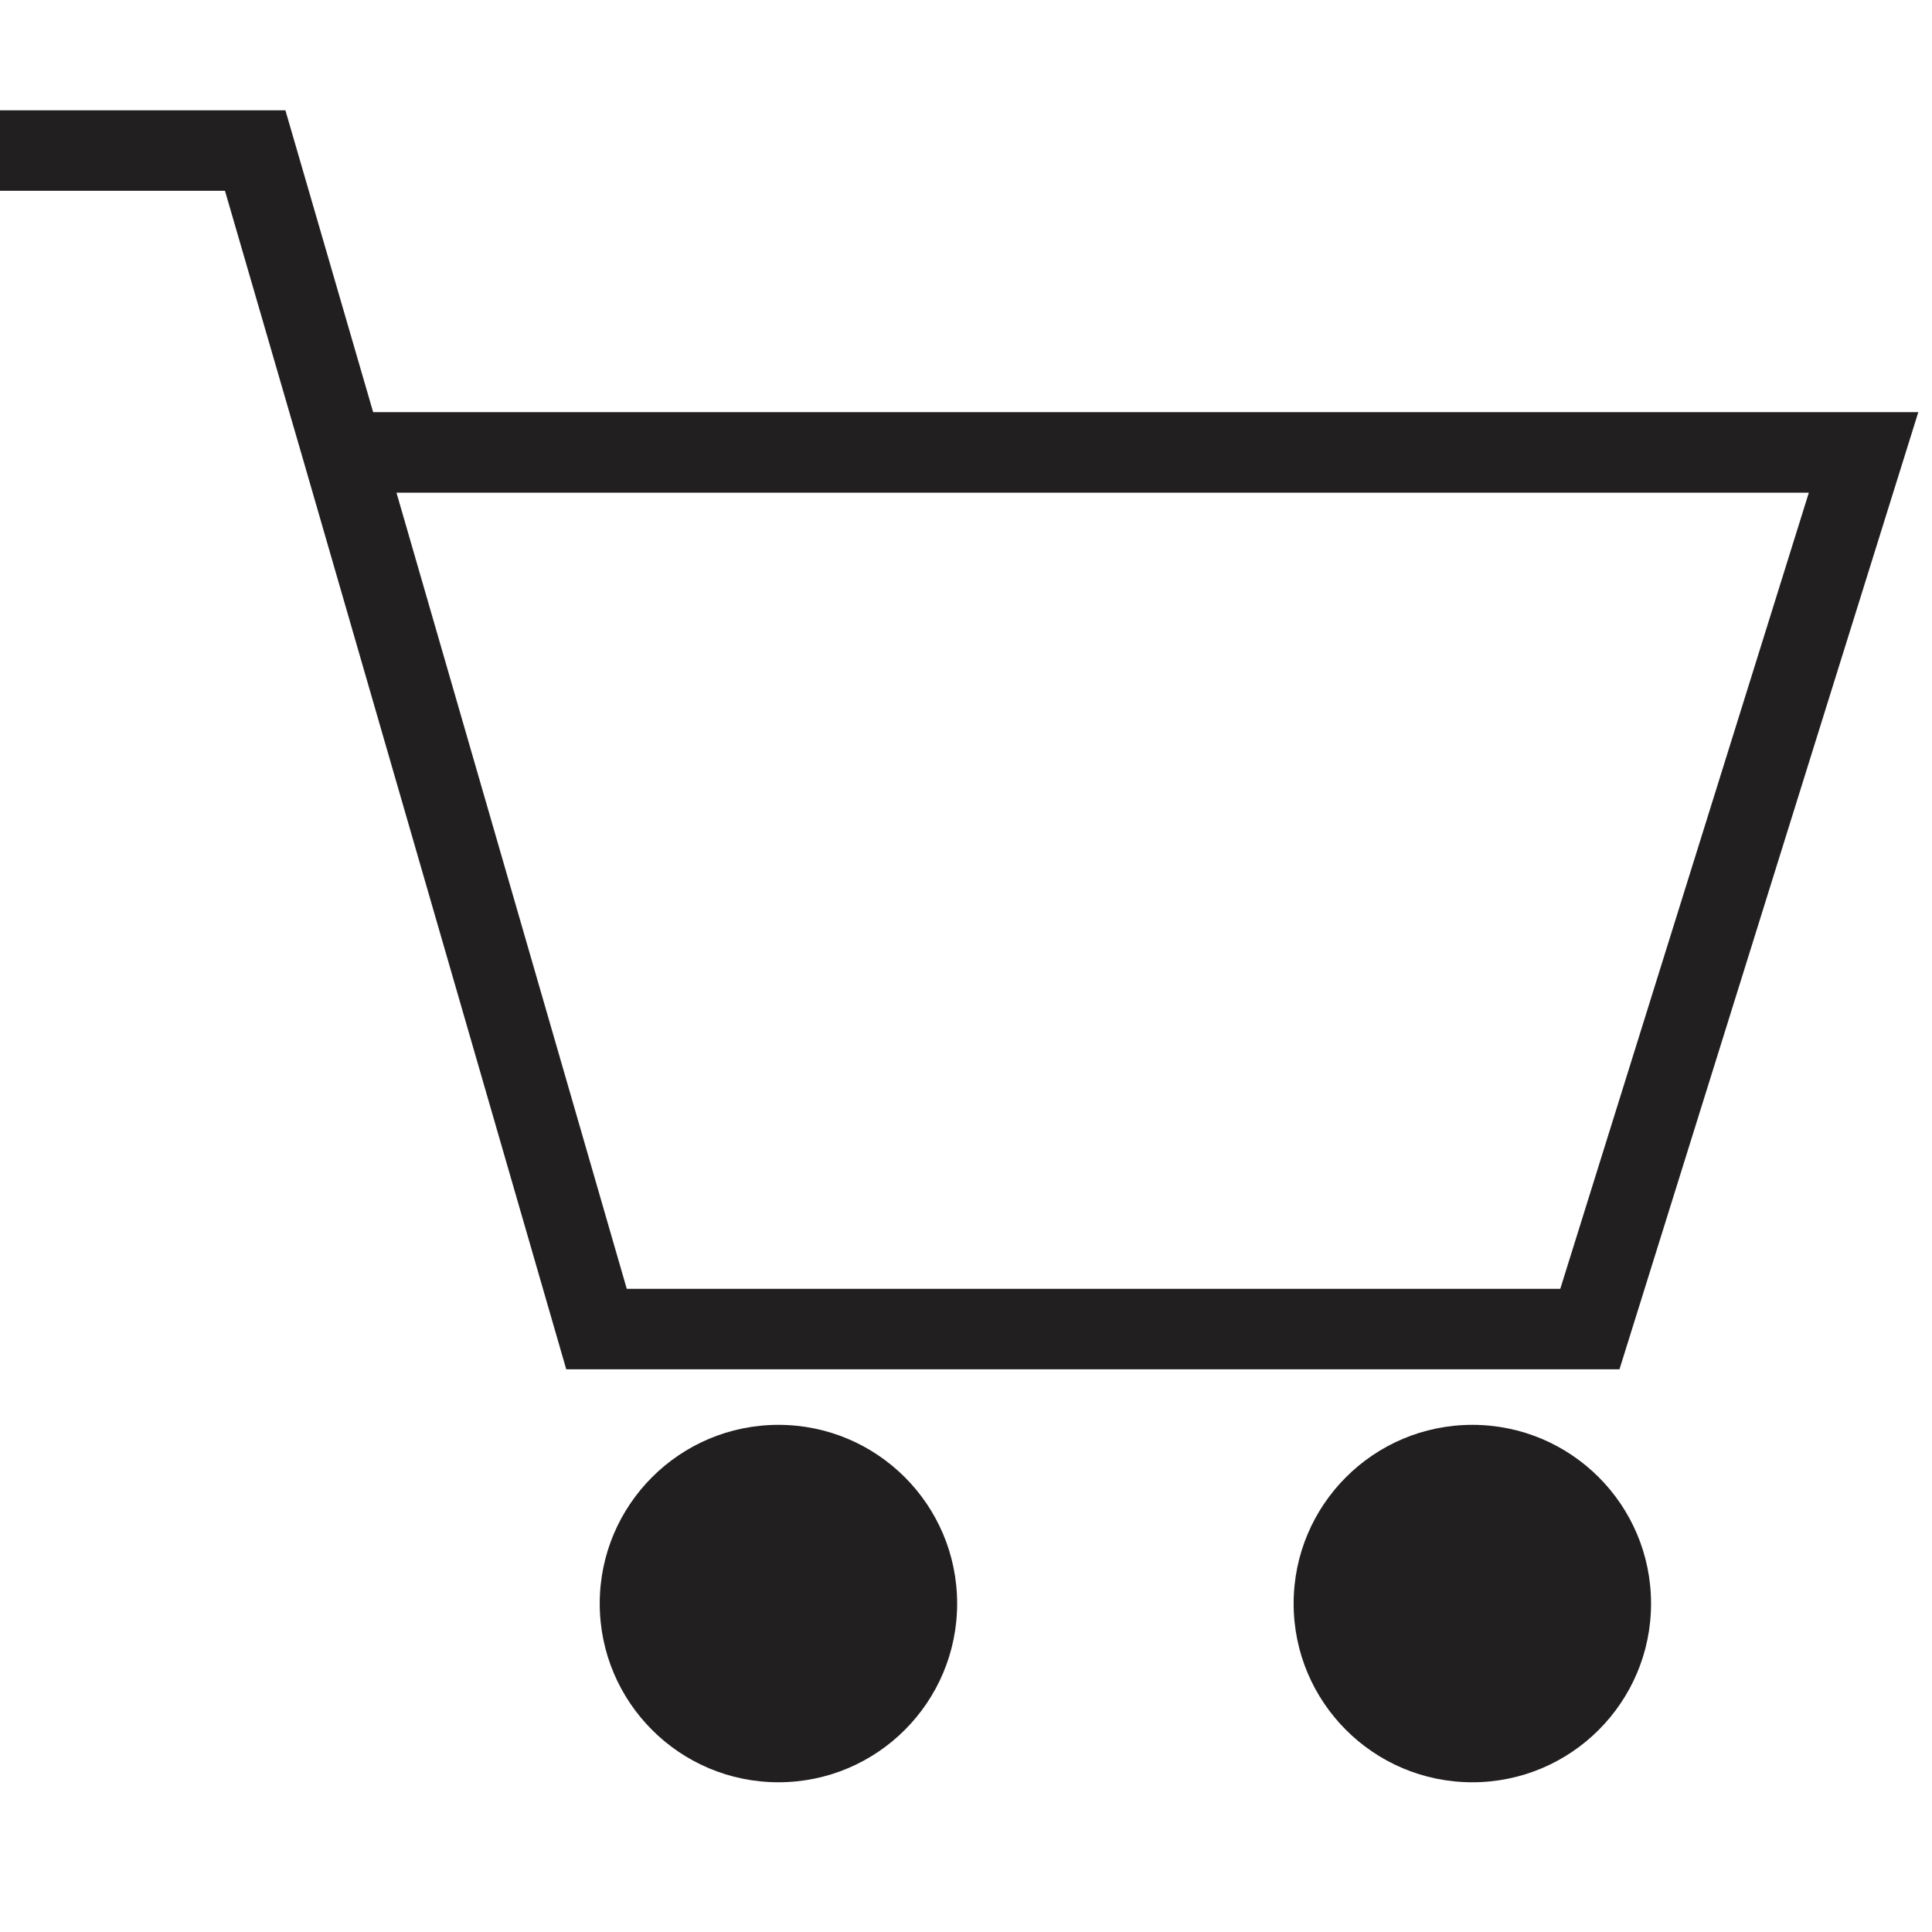 <?xml version="1.0" encoding="utf-8"?>
<!-- Generator: Adobe Illustrator 27.3.1, SVG Export Plug-In . SVG Version: 6.00 Build 0)  -->
<svg version="1.1" id="Layer_1" xmlns="http://www.w3.org/2000/svg" xmlns:xlink="http://www.w3.org/1999/xlink" x="0px" y="0px"
	 viewBox="0 0 24 24" style="enable-background:new 0 0 24 24;" xml:space="preserve">
<style type="text/css">
	.st0{fill:none;stroke:#221F20;stroke-miterlimit:10;}
	.st1{fill:#221F20;}
</style>
<g>
	<circle class="st0" cx="-45.8" cy="-19.32" r="7.9"/>
	<line class="st0" x1="-40.39" y1="-13.57" x2="-34.62" y2="-7.8"/>
</g>
<g>
	<polyline class="st0" points="0,1.87 3.17,1.87 4.26,5.62 7.41,16.51 19.75,16.51 23.15,5.62 4.26,5.62 	"/>
	<circle class="st1" cx="9.67" cy="19.92" r="2.22"/>
	<circle class="st1" cx="18.29" cy="19.92" r="2.22"/>
</g>
<path class="st0" d="M-26.38,17.74v-1.16c1.63-1.07,2.75-3.25,2.75-5.77c0-3.58-2.25-6.49-5.04-6.49c-2.78,0-5.04,2.9-5.04,6.49
	c0,2.6,1.19,4.83,2.9,5.87v1.05c-4.15,0.64-7.55,3.06-8.97,6.28h22.27C-18.91,20.8-22.26,18.4-26.38,17.74z"/>
<g>
</g>
<g>
</g>
<g>
</g>
<g>
</g>
<g>
</g>
<g>
</g>
<g>
</g>
<g>
</g>
<g>
</g>
<g>
</g>
<g>
</g>
<g>
</g>
<g>
</g>
<g>
</g>
<g>
</g>
</svg>
